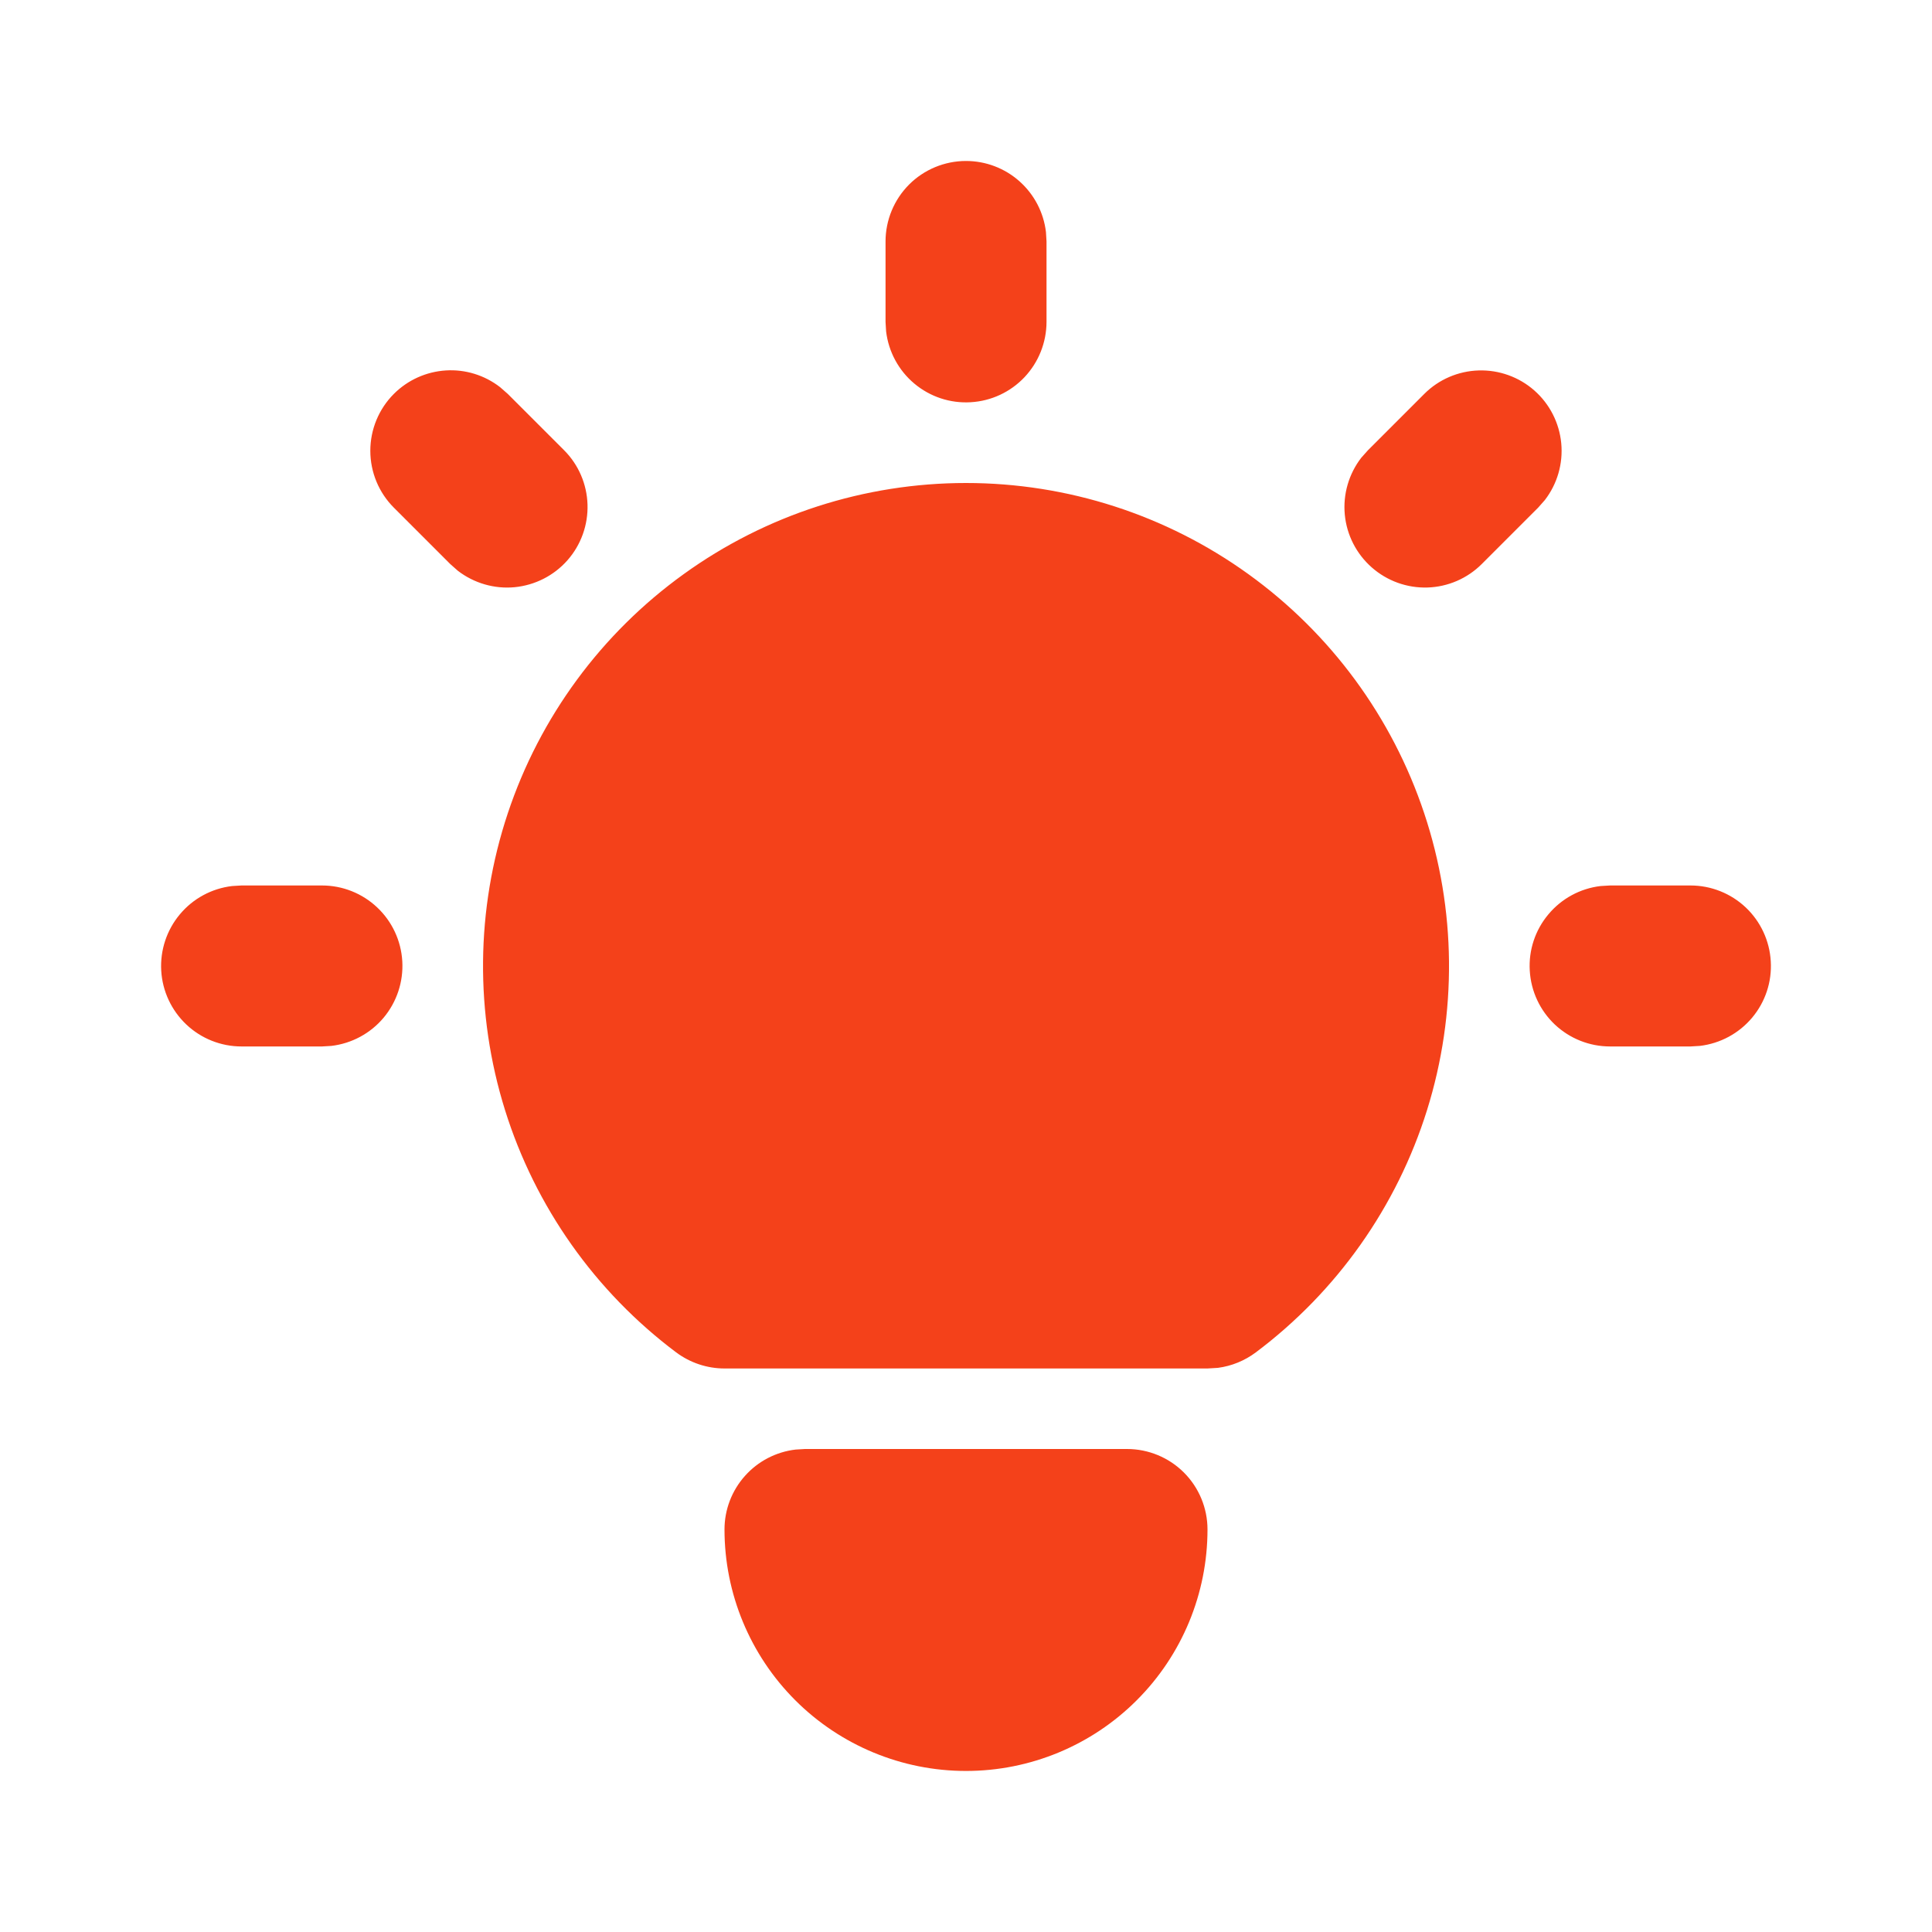 <svg width="31" height="31" viewBox="0 0 31 31" fill="none" xmlns="http://www.w3.org/2000/svg">
<g clip-path="url(#clip0_1436_4850)">
<path d="M5.167 14.208C5.496 14.208 5.813 14.334 6.052 14.56C6.292 14.786 6.436 15.095 6.455 15.424C6.474 15.753 6.367 16.076 6.156 16.329C5.945 16.581 5.645 16.743 5.318 16.782L5.167 16.791H3.875C3.546 16.791 3.229 16.665 2.99 16.439C2.751 16.213 2.606 15.904 2.587 15.575C2.568 15.247 2.675 14.923 2.886 14.671C3.097 14.418 3.397 14.256 3.724 14.217L3.875 14.208H5.167ZM15.5 2.583C15.817 2.583 16.122 2.699 16.358 2.909C16.595 3.12 16.746 3.409 16.783 3.724L16.792 3.875V5.166C16.791 5.496 16.665 5.812 16.439 6.052C16.213 6.291 15.905 6.435 15.576 6.454C15.247 6.474 14.924 6.367 14.671 6.155C14.419 5.944 14.257 5.644 14.218 5.317L14.209 5.166V3.875C14.209 3.532 14.345 3.204 14.587 2.961C14.829 2.719 15.158 2.583 15.5 2.583ZM27.125 14.208C27.454 14.208 27.771 14.334 28.011 14.56C28.25 14.786 28.394 15.095 28.413 15.424C28.433 15.753 28.326 16.076 28.114 16.329C27.903 16.581 27.603 16.743 27.276 16.782L27.125 16.791H25.834C25.504 16.791 25.188 16.665 24.948 16.439C24.709 16.213 24.565 15.904 24.546 15.575C24.526 15.247 24.633 14.923 24.845 14.671C25.056 14.418 25.355 14.256 25.682 14.217L25.834 14.208H27.125ZM6.32 6.32C6.543 6.097 6.839 5.964 7.153 5.944C7.466 5.924 7.777 6.02 8.025 6.213L8.147 6.32L9.051 7.224C9.283 7.456 9.417 7.768 9.427 8.096C9.437 8.424 9.322 8.744 9.105 8.99C8.888 9.236 8.585 9.39 8.258 9.422C7.932 9.453 7.606 9.358 7.346 9.158L7.224 9.05L6.32 8.146C6.078 7.904 5.942 7.576 5.942 7.233C5.942 6.891 6.078 6.562 6.32 6.32ZM22.854 6.32C23.086 6.088 23.398 5.954 23.726 5.944C24.054 5.934 24.374 6.049 24.62 6.266C24.866 6.483 25.02 6.786 25.051 7.112C25.082 7.439 24.988 7.765 24.787 8.025L24.68 8.146L23.776 9.05C23.544 9.282 23.232 9.417 22.904 9.427C22.576 9.437 22.256 9.321 22.01 9.104C21.764 8.887 21.609 8.585 21.578 8.258C21.547 7.931 21.642 7.605 21.842 7.345L21.95 7.224L22.854 6.32ZM18.084 23.25C18.426 23.25 18.755 23.386 18.997 23.628C19.239 23.87 19.375 24.199 19.375 24.541C19.375 25.569 18.967 26.555 18.24 27.281C17.514 28.008 16.528 28.416 15.5 28.416C14.473 28.416 13.487 28.008 12.76 27.281C12.034 26.555 11.625 25.569 11.625 24.541C11.625 24.225 11.741 23.92 11.952 23.683C12.162 23.447 12.451 23.296 12.766 23.259L12.917 23.25H18.084ZM15.5 7.75C17.127 7.75 18.712 8.261 20.032 9.213C21.351 10.164 22.338 11.506 22.852 13.049C23.367 14.592 23.383 16.258 22.898 17.811C22.413 19.363 21.451 20.724 20.15 21.7C19.972 21.833 19.763 21.919 19.542 21.948L19.375 21.958H11.625C11.346 21.958 11.074 21.867 10.85 21.7C9.549 20.724 8.588 19.363 8.103 17.811C7.618 16.258 7.634 14.592 8.148 13.049C8.662 11.506 9.649 10.164 10.969 9.213C12.288 8.261 13.874 7.75 15.5 7.75Z" fill="#F4411A"/>
</g>
<defs>
<clipPath id="clip0_1436_4850">
<rect width="31" height="31" fill="white"/>
</clipPath>
</defs>
</svg>
